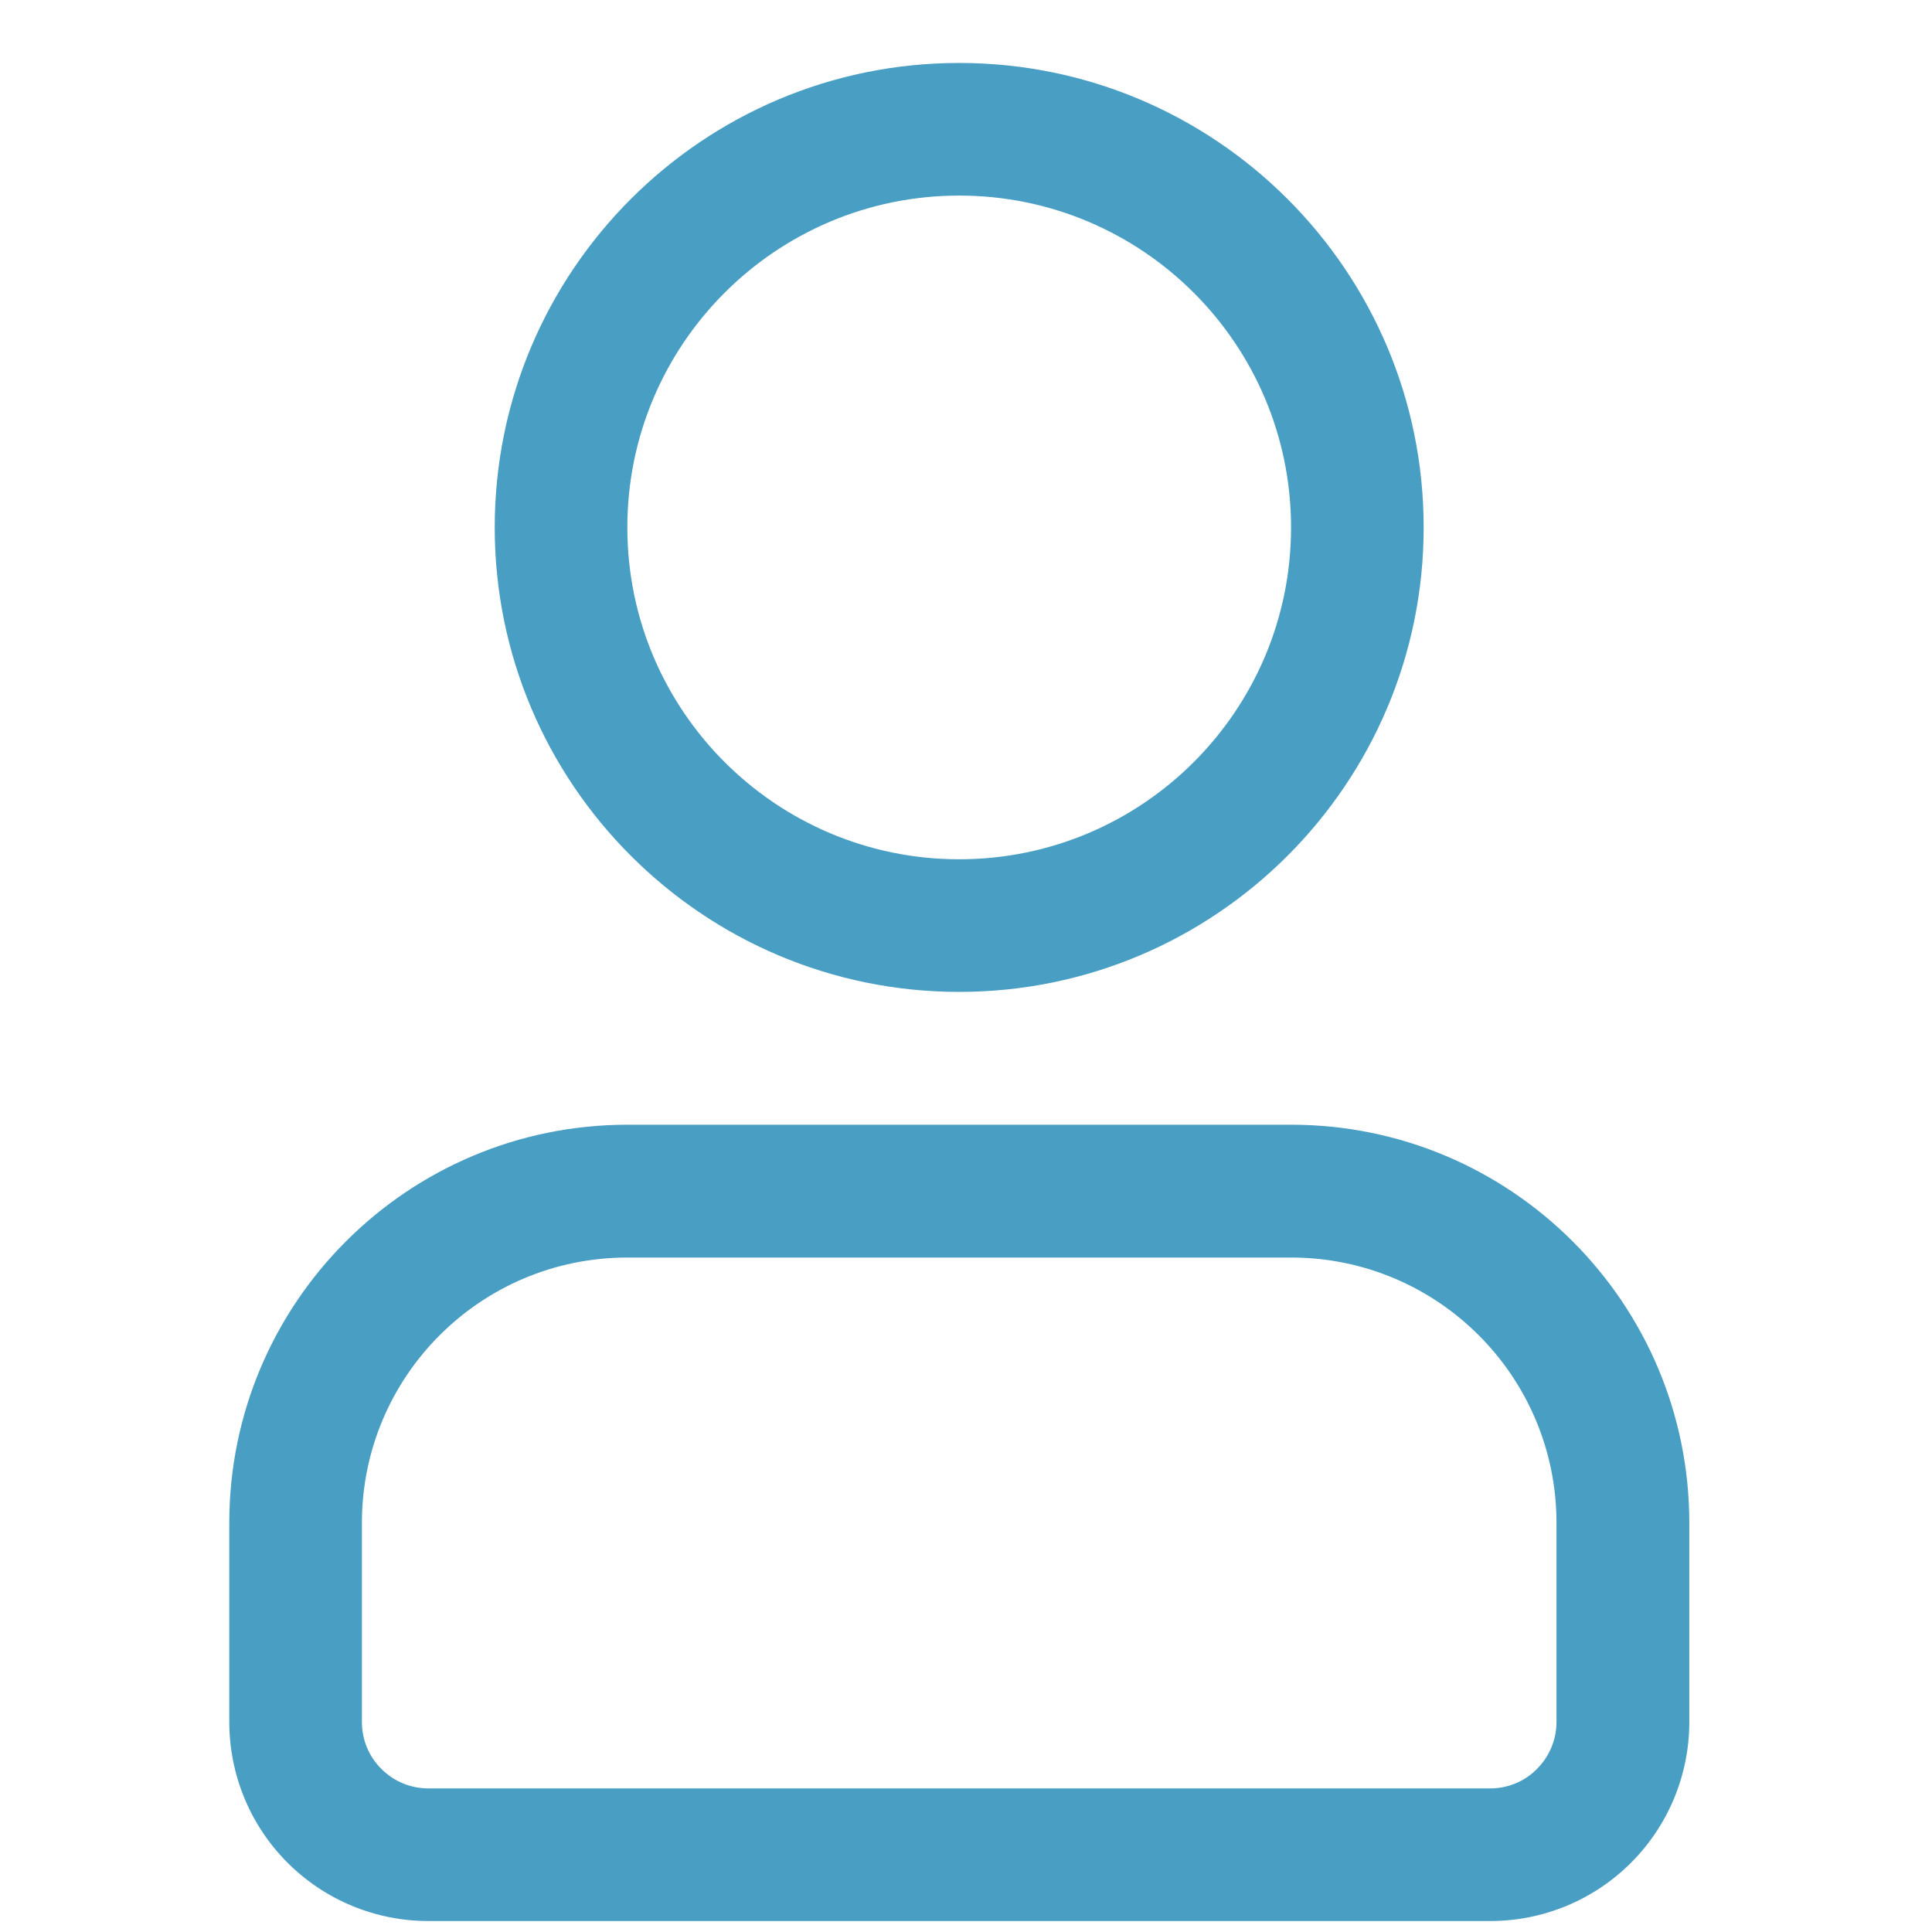 <?xml version="1.0" encoding="UTF-8"?>
<svg id="Ebene_2" xmlns="http://www.w3.org/2000/svg" viewBox="0 0 95.13 95.13">
  <defs>
    <style>
      .cls-1 {
        fill: none;
      }

      .cls-2 {
        fill: #499ec4;
        fill-rule: evenodd;
      }
    </style>
  </defs>
  <g id="artwork">
    <rect class="cls-1" width="95.13" height="95.13"/>
    <path class="cls-2" d="M47.23,3.1c12.63,0,22.87,10.25,22.87,22.87s-10.25,22.87-22.87,22.87-22.87-10.25-22.87-22.87S34.6,3.1,47.23,3.1ZM47.23,9.63c-9.02,0-16.34,7.32-16.34,16.34s7.32,16.34,16.34,16.34,16.34-7.32,16.34-16.34-7.32-16.34-16.34-16.34ZM63.57,55.38c10.83,0,19.61,8.78,19.61,19.61v9.8c0,2.6-1.03,5.09-2.87,6.93-1.84,1.84-4.33,2.87-6.93,2.87H21.09c-2.6,0-5.09-1.03-6.93-2.87-1.84-1.84-2.87-4.33-2.87-6.93v-9.8c0-10.83,8.78-19.61,19.61-19.61h32.68ZM63.57,61.92H30.89c-7.22,0-13.07,5.85-13.07,13.07v9.8c0,.87.34,1.7.96,2.31.61.62,1.45.96,2.31.96h52.28c.87,0,1.7-.34,2.31-.96.61-.61.96-1.44.96-2.31v-9.8c0-7.22-5.85-13.07-13.07-13.07Z"/>
  </g>
</svg>
